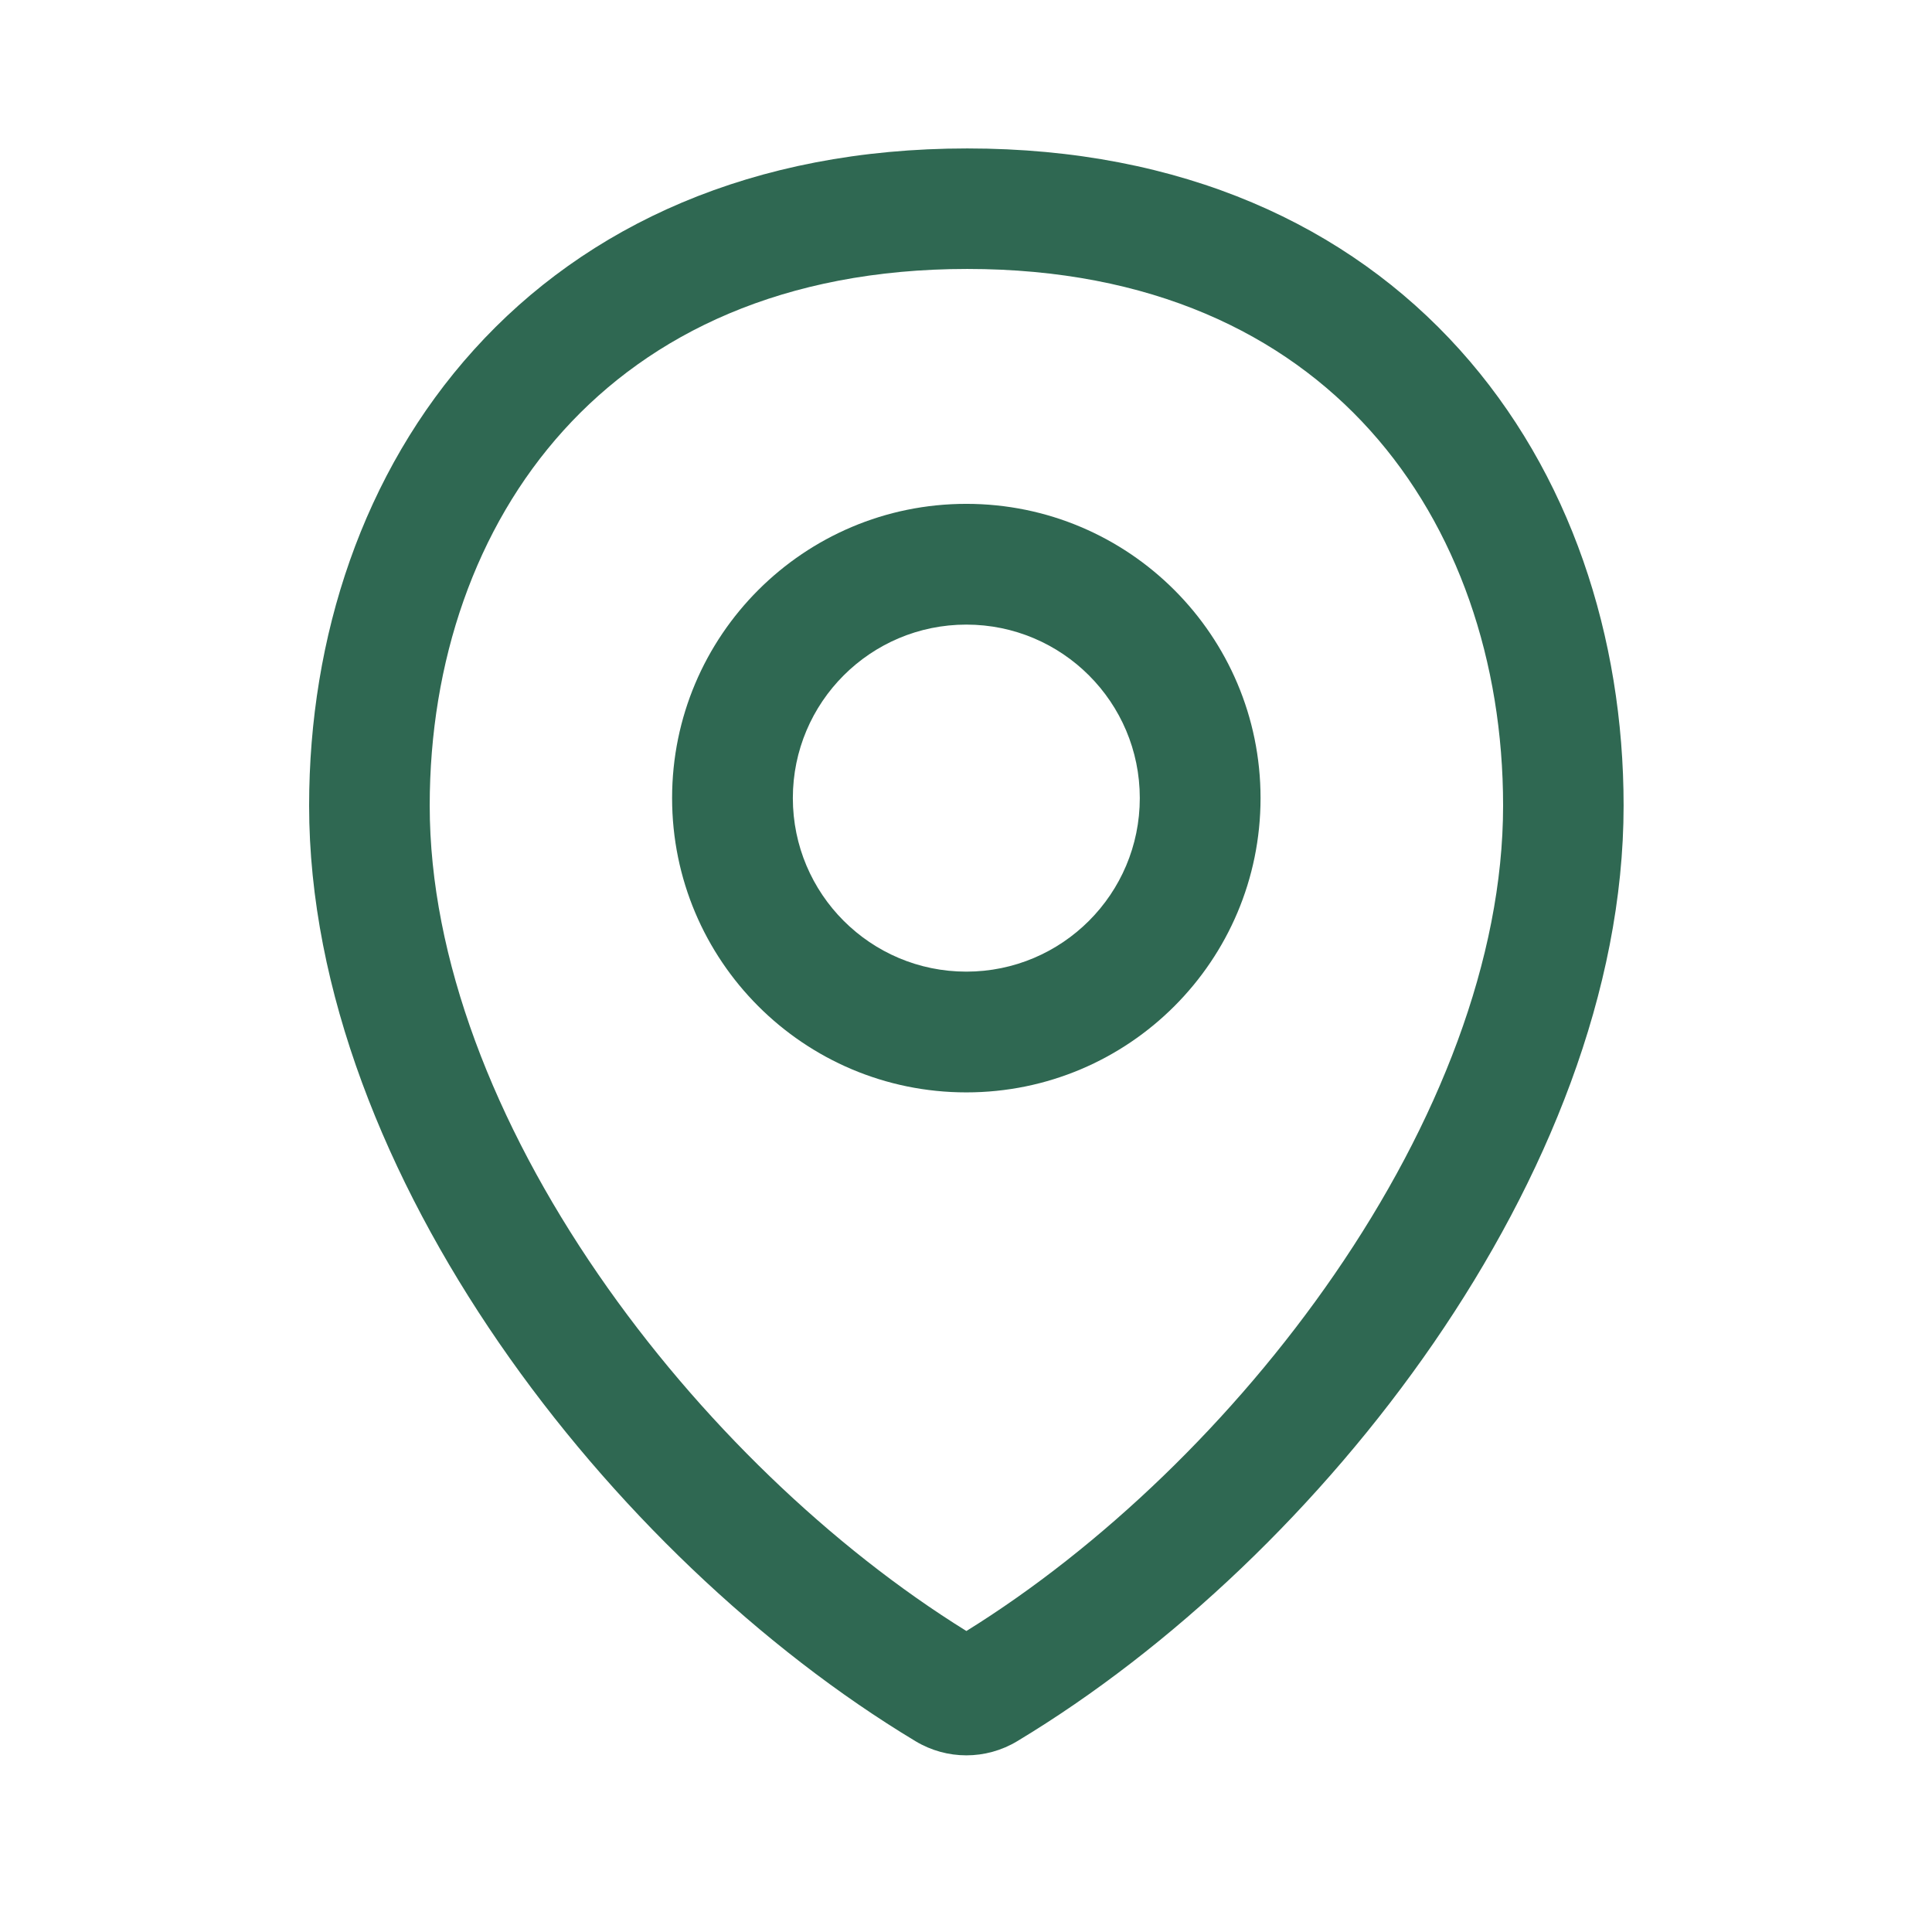 <svg width="24" height="24" viewBox="0 0 24 24" fill="none" xmlns="http://www.w3.org/2000/svg">
<g id="Icon/Location">
<g id="Union">
<path fill-rule="evenodd" clip-rule="evenodd" d="M12.004 6.259C9.985 6.259 8.349 7.896 8.349 9.914C8.349 11.933 9.985 13.57 12.004 13.57C14.023 13.57 15.659 11.933 15.659 9.914C15.659 7.896 14.023 6.259 12.004 6.259ZM9.849 9.914C9.849 8.724 10.814 7.759 12.004 7.759C13.194 7.759 14.159 8.724 14.159 9.914C14.159 11.105 13.194 12.07 12.004 12.07C10.814 12.07 9.849 11.105 9.849 9.914Z" fill="#2F6852"/>
<path fill-rule="evenodd" clip-rule="evenodd" d="M11.373 21.63C11.762 21.864 12.247 21.864 12.636 21.63C14.546 20.48 16.415 18.709 17.811 16.68C19.203 14.656 20.169 12.31 20.169 10.008C20.169 7.915 19.509 5.873 18.133 4.344C16.746 2.802 14.685 1.844 12.016 1.844C9.347 1.844 7.281 2.802 5.889 4.343C4.507 5.871 3.84 7.914 3.84 10.008C3.84 12.31 4.806 14.656 6.198 16.68C7.594 18.709 9.463 20.48 11.373 21.63ZM16.577 15.831C15.329 17.645 13.672 19.226 12.005 20.261C10.337 19.226 8.68 17.645 7.432 15.831C6.145 13.961 5.338 11.908 5.338 10.008C5.338 8.221 5.906 6.556 7 5.347C8.082 4.15 9.729 3.341 12.016 3.341C14.302 3.341 15.944 4.15 17.02 5.346C18.107 6.554 18.672 8.219 18.672 10.008C18.672 11.908 17.864 13.961 16.577 15.831Z" fill="#2F6852"/>
</g>
</g>
</svg>
